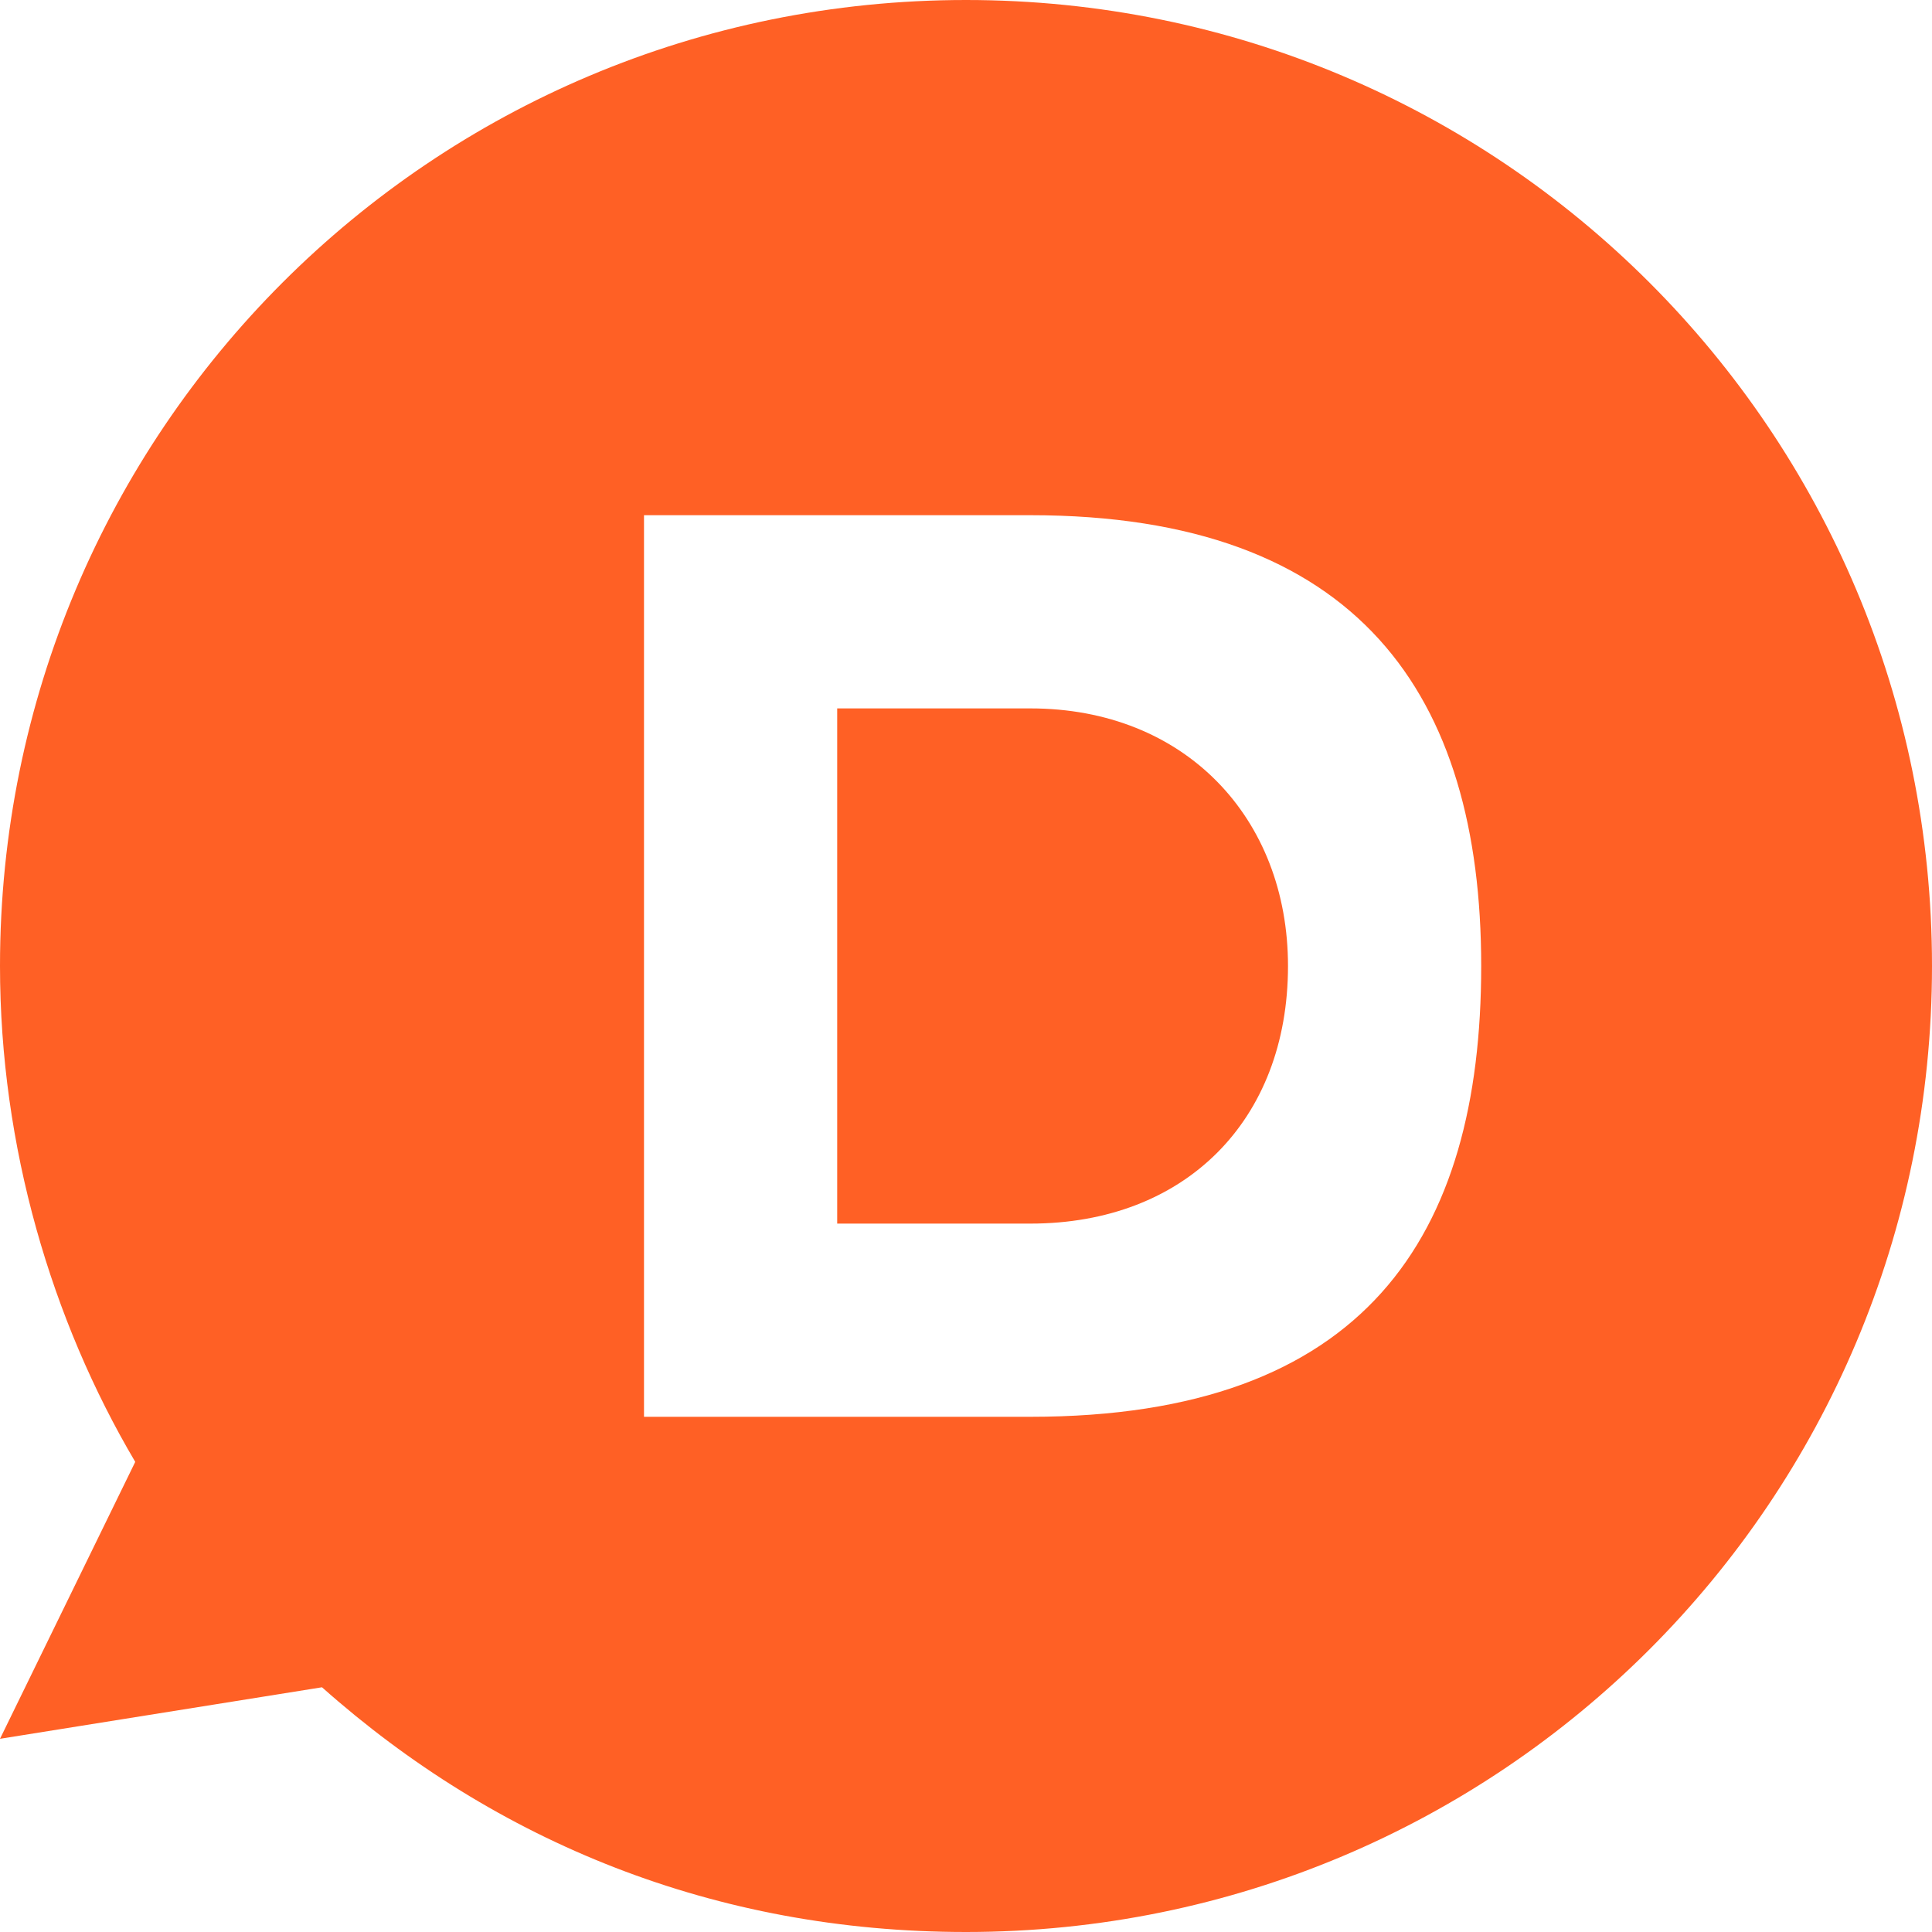 <svg xmlns="http://www.w3.org/2000/svg" width="30" height="30" fill="none">
    <path fill="#FF6025"
          d="M15 0C6.7 0 0 6.7 0 15c0 2.8.8 5.5 2.1 7.7L0 27l5-.8c2.7 2.4 6.1 3.8 10 3.8 8.3 0 15-6.7 15-15S23.3 0 15 0Zm1 22h-6V8h6c5.1 0 7 2.8 7 7s-1.8 7-7 7Z"/>
    <path fill="#FF6025" d="M16 11h-3v8h3c2.4 0 4-1.6 4-4 0-2.3-1.6-4-4-4Z"/>
</svg>